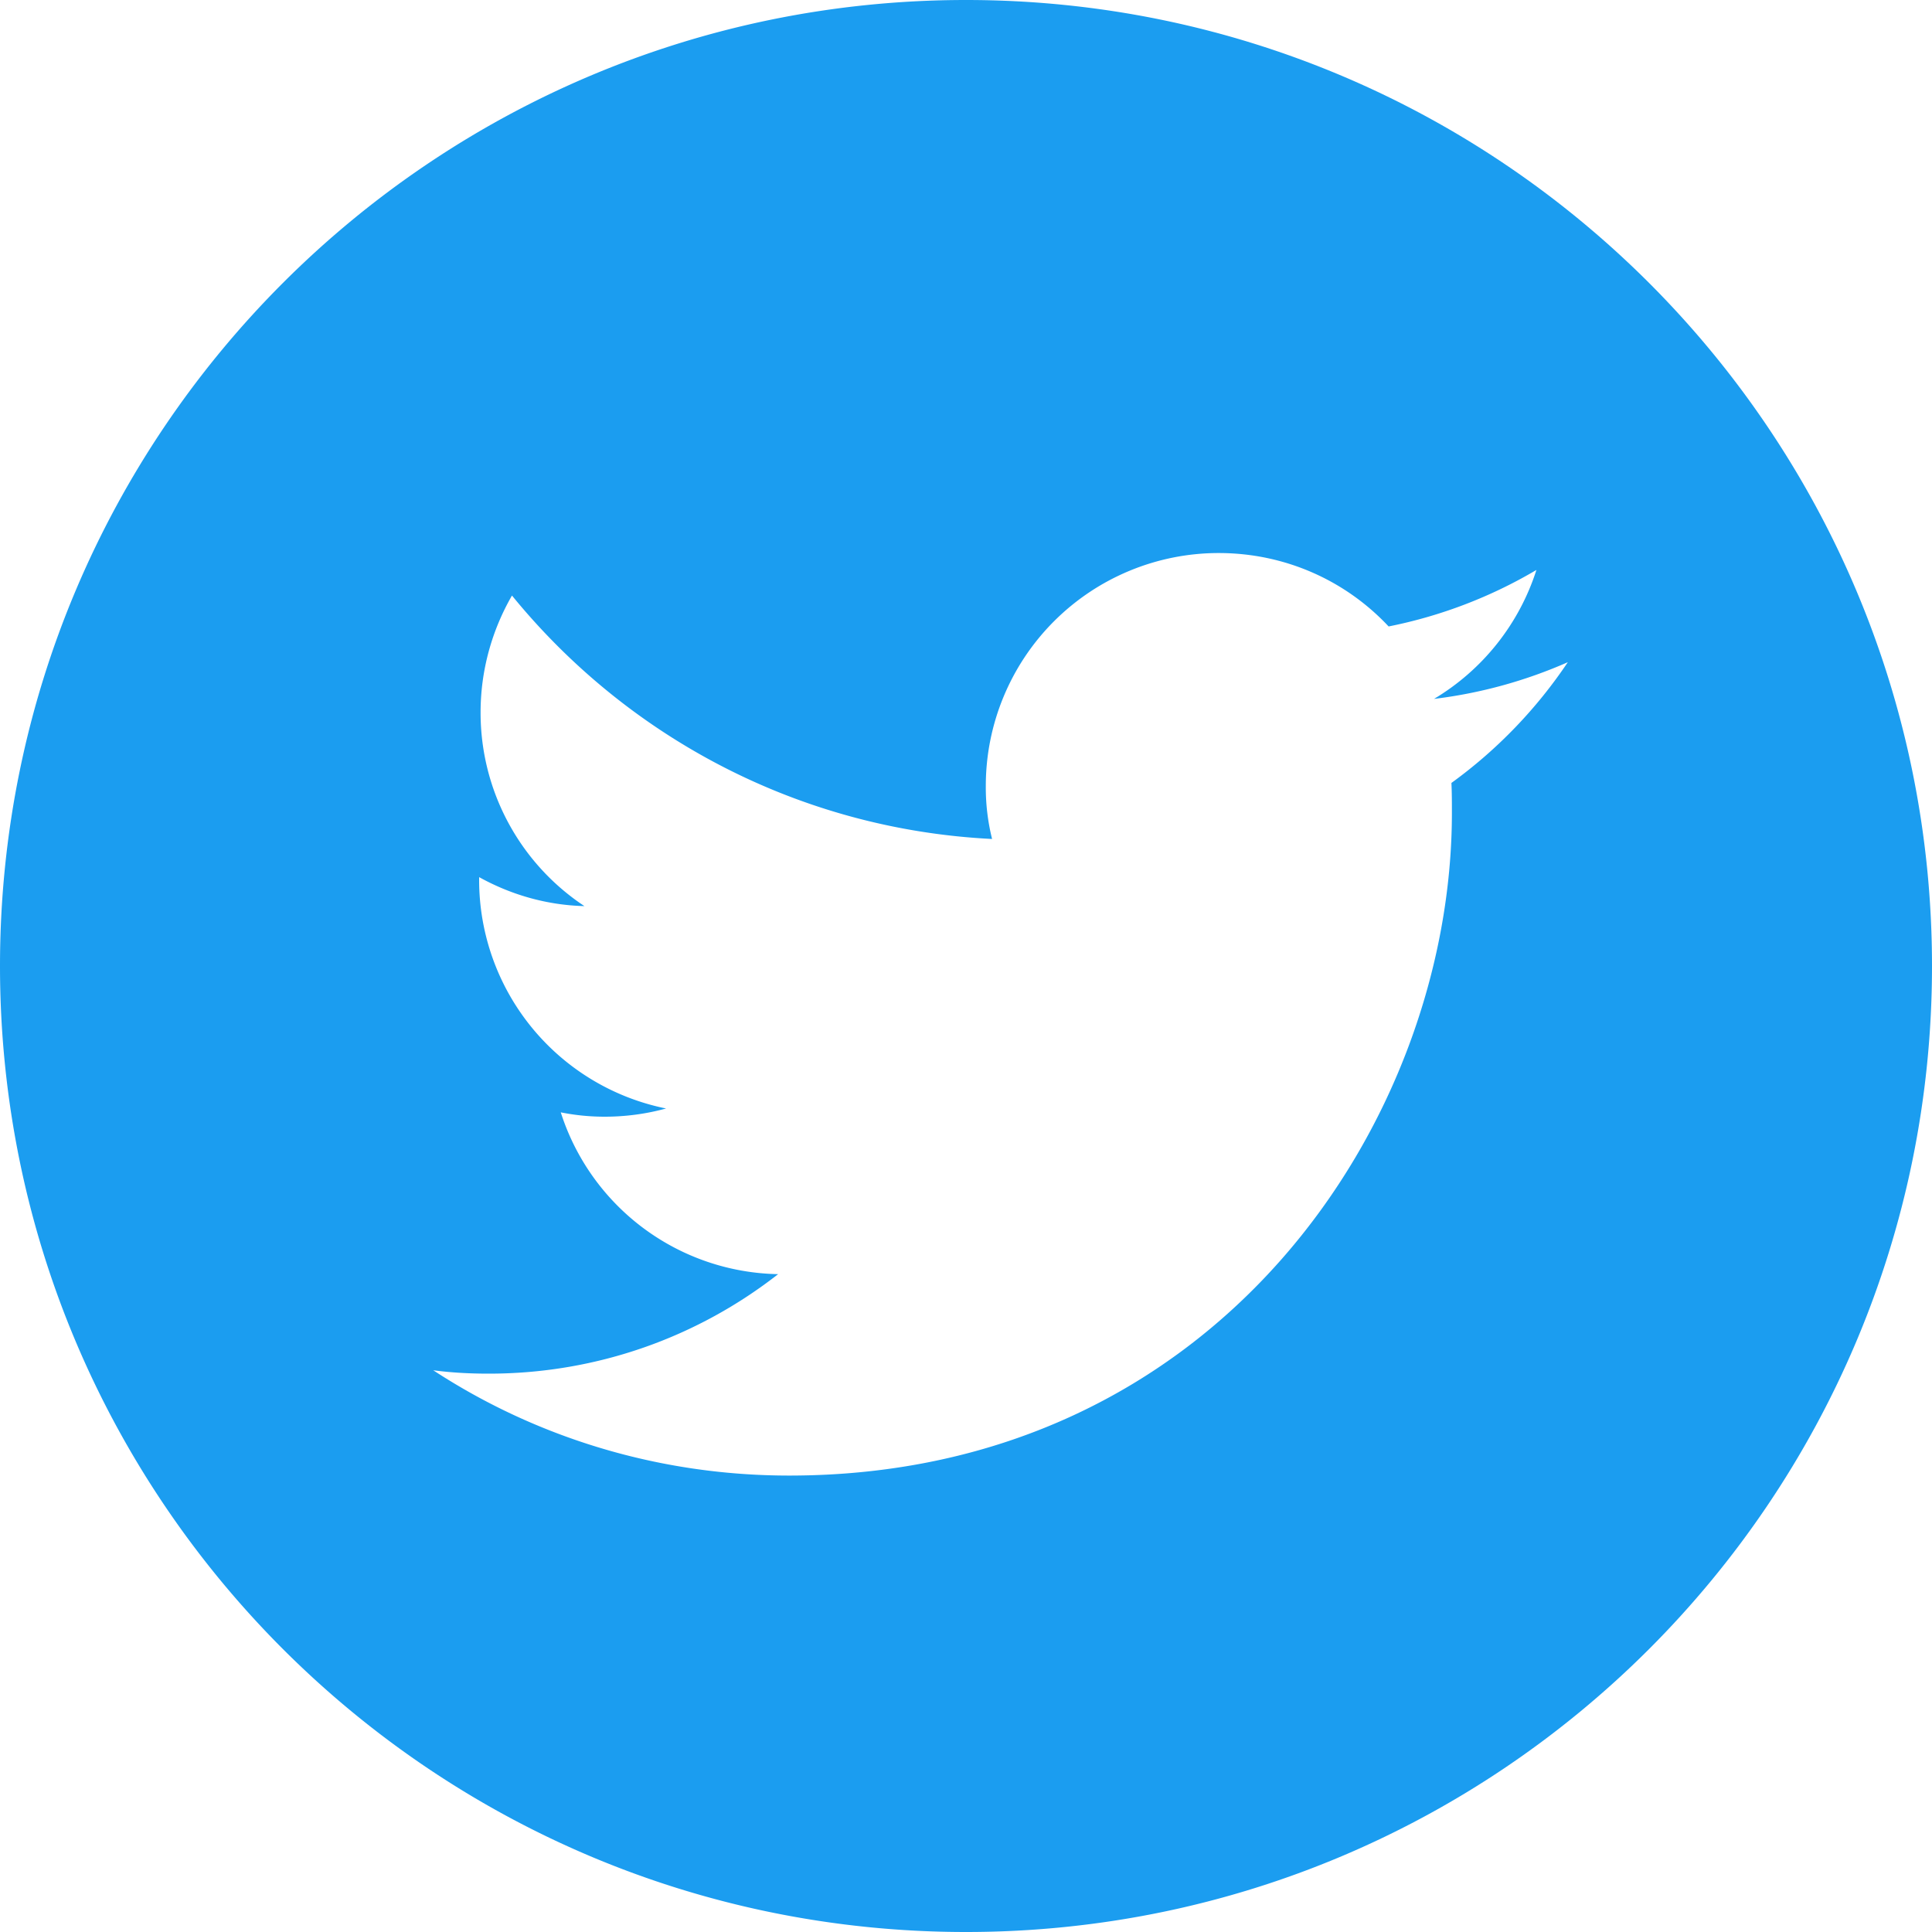 <svg xmlns="http://www.w3.org/2000/svg" width="48" height="48"><path fill="#1B9DF0" fill-rule="evenodd" d="M48 24c0 13.255-10.745 24-24 24S0 37.255 0 24 10.745 0 24 0s24 10.745 24 24Zm-11.928-3.804c0 7.644-5.82 16.464-16.464 16.464-3.264 0-6.312-.96-8.844-2.616.456.06.912.084 1.38.084 2.712 0 5.208-.924 7.188-2.472a5.778 5.778 0 0 1-5.4-4.02c.36.072.72.108 1.092.108.528 0 1.044-.072 1.524-.204a5.793 5.793 0 0 1-4.644-5.676v-.072c.78.432 1.668.696 2.616.72a5.76 5.76 0 0 1-2.58-4.812c0-1.056.288-2.052.78-2.904 2.856 3.504 7.116 5.808 11.928 6.048a5.303 5.303 0 0 1-.156-1.32 5.787 5.787 0 0 1 5.784-5.784c1.668 0 3.168.696 4.224 1.824a11.718 11.718 0 0 0 3.672-1.404 5.783 5.783 0 0 1-2.544 3.204 11.745 11.745 0 0 0 3.324-.912 11.855 11.855 0 0 1-2.892 3c.012.24.012.492.012.744Z"/></svg>